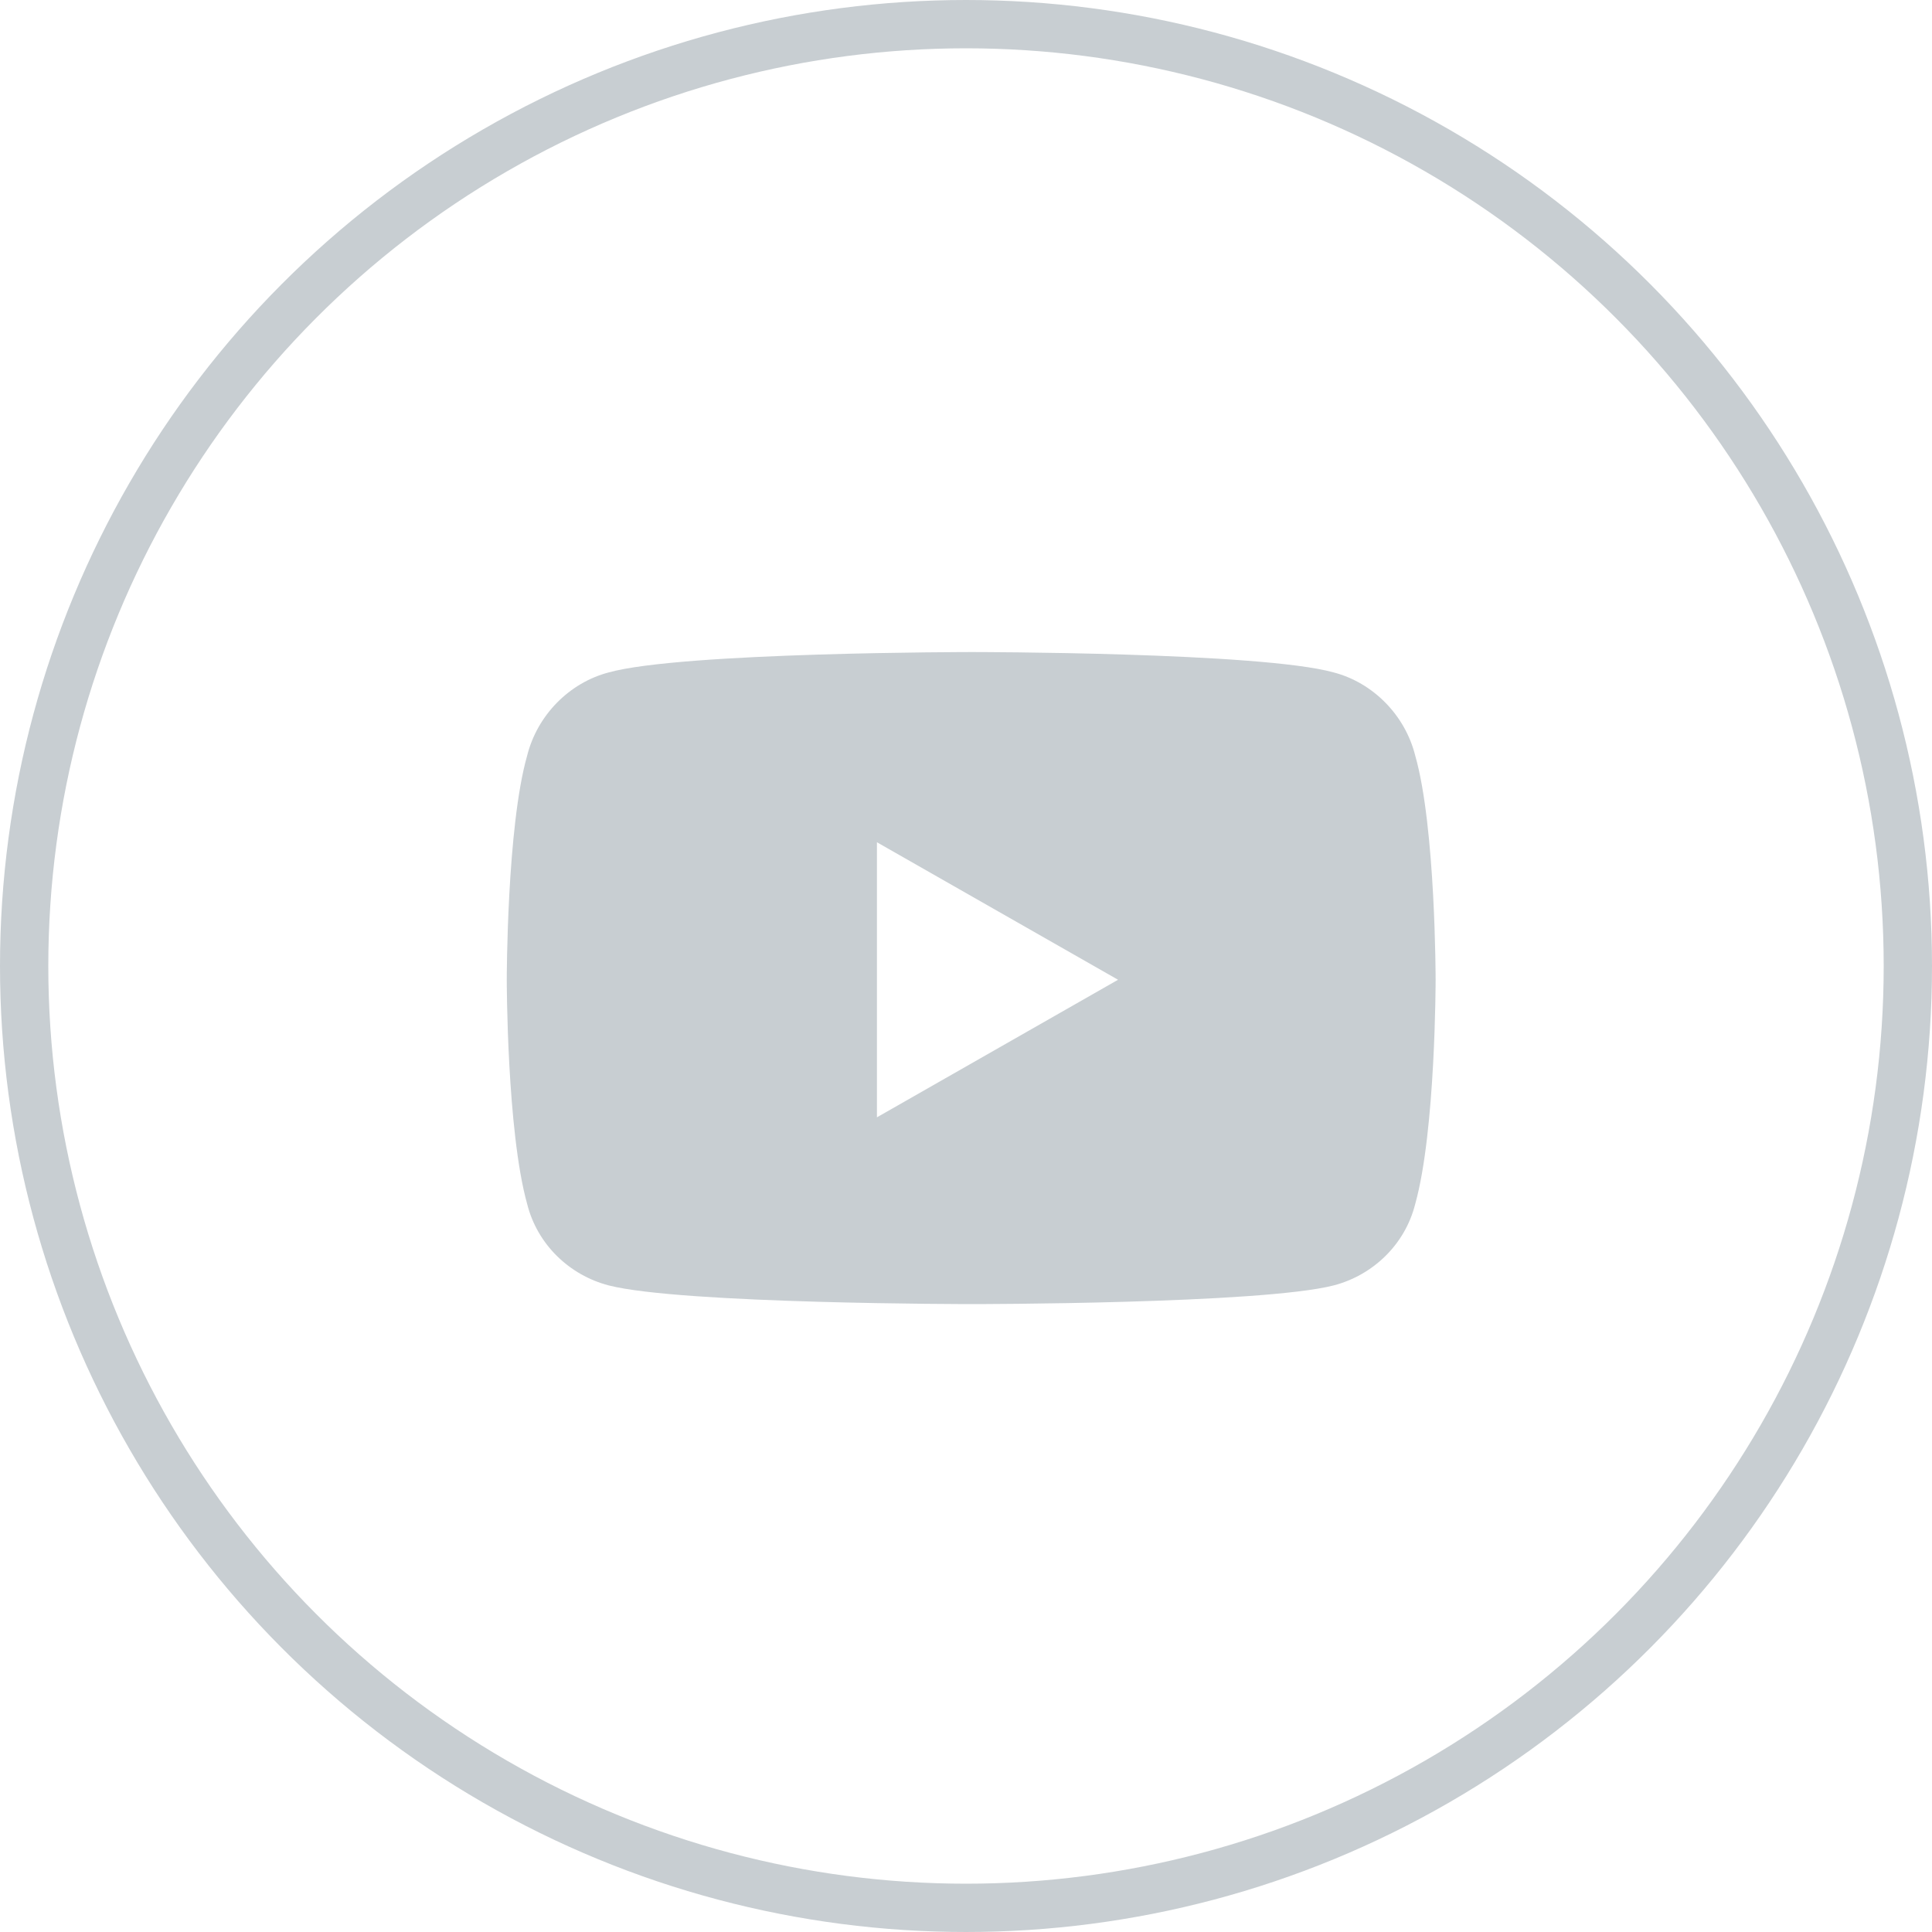 <svg width="40" height="40" viewBox="0 0 40 40" fill="none" xmlns="http://www.w3.org/2000/svg">
<circle cx="20" cy="20" r="19.5" stroke="#C8CED2"/>
<path d="M29.301 15.645C29.09 14.801 28.422 14.133 27.613 13.922C26.102 13.5 20.125 13.5 20.125 13.5C20.125 13.5 14.113 13.5 12.602 13.922C11.793 14.133 11.125 14.801 10.914 15.645C10.492 17.121 10.492 20.285 10.492 20.285C10.492 20.285 10.492 23.414 10.914 24.926C11.125 25.77 11.793 26.402 12.602 26.613C14.113 27 20.125 27 20.125 27C20.125 27 26.102 27 27.613 26.613C28.422 26.402 29.09 25.77 29.301 24.926C29.723 23.414 29.723 20.285 29.723 20.285C29.723 20.285 29.723 17.121 29.301 15.645ZM18.156 23.133V17.438L23.148 20.285L18.156 23.133Z" fill="#C8CED2"/>
</svg>
